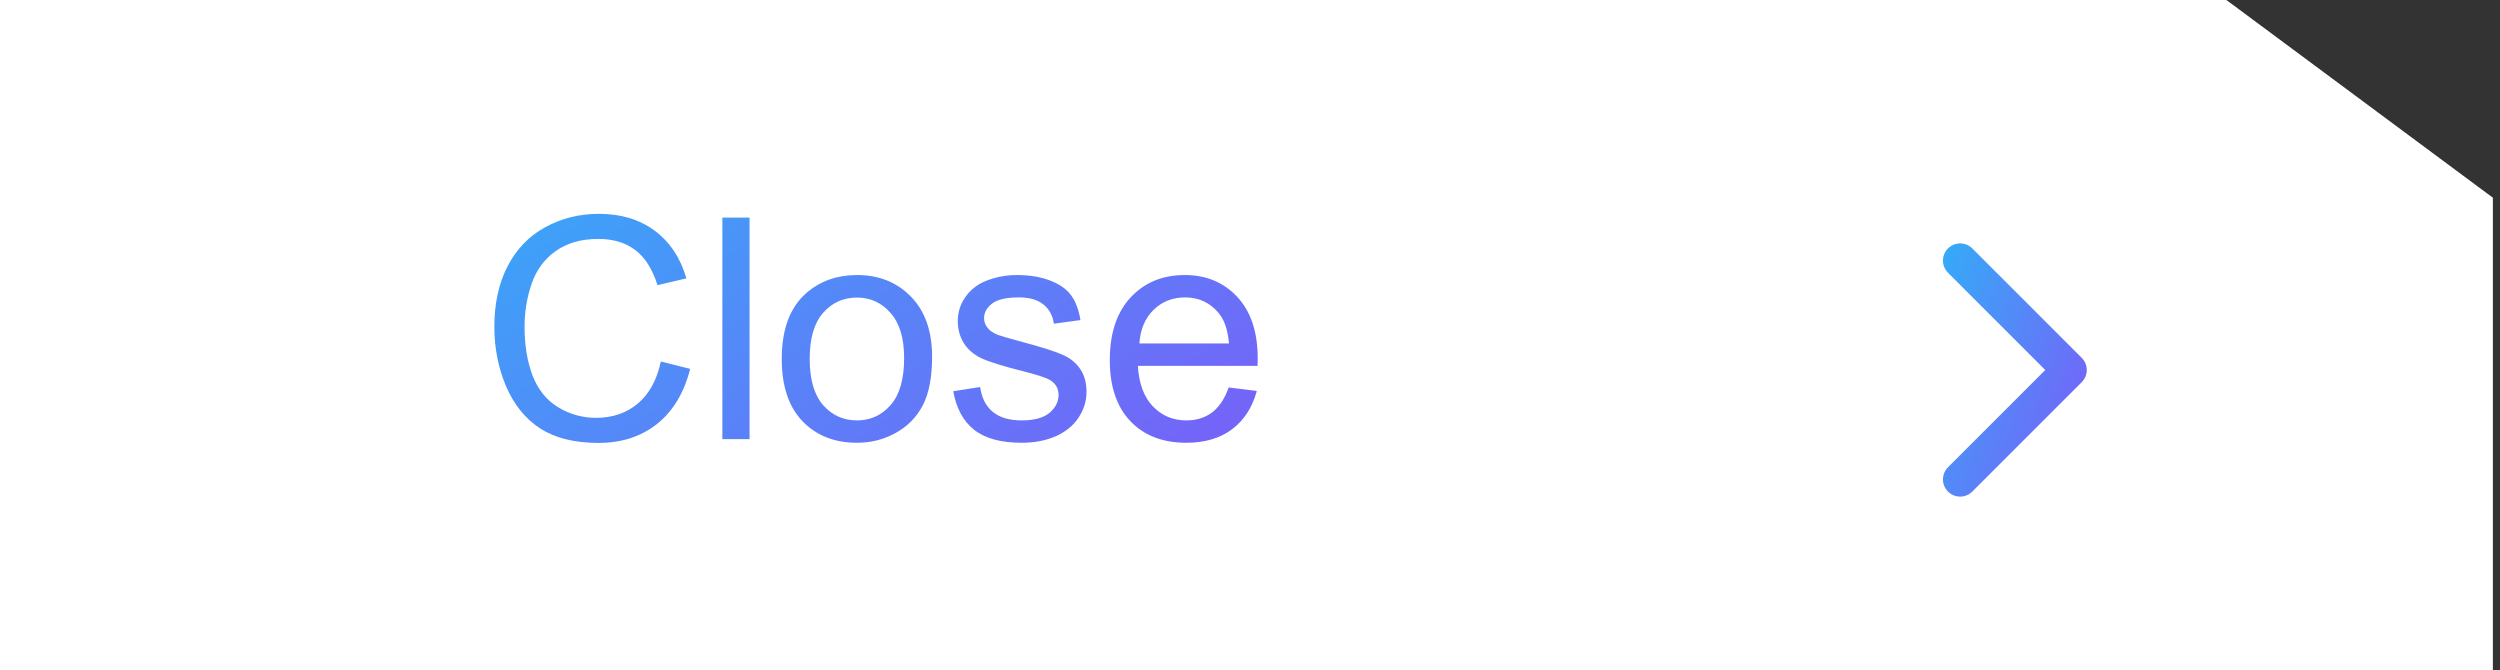 <?xml version="1.0" encoding="UTF-8"?> <svg xmlns="http://www.w3.org/2000/svg" width="261" height="70" viewBox="0 0 261 70" fill="none"><rect x="0" y="0" width="261" height="70" fill="#333333" stroke="none"/> <path d="M0 0H232.436L260.256 20.641V70H0V0Z" fill="white"></path> <path d="M68.993 37.738L72.054 38.511C71.412 41.024 70.255 42.944 68.583 44.269C66.922 45.583 64.887 46.241 62.478 46.241C59.986 46.241 57.956 45.736 56.389 44.726C54.833 43.706 53.644 42.234 52.824 40.309C52.014 38.385 51.609 36.318 51.609 34.109C51.609 31.701 52.067 29.603 52.981 27.815C53.907 26.017 55.216 24.655 56.91 23.729C58.613 22.793 60.485 22.325 62.526 22.325C64.839 22.325 66.785 22.914 68.362 24.092C69.94 25.27 71.039 26.926 71.659 29.061L68.646 29.771C68.11 28.088 67.332 26.863 66.312 26.096C65.291 25.328 64.008 24.944 62.462 24.944C60.685 24.944 59.197 25.37 57.998 26.222C56.81 27.074 55.974 28.22 55.49 29.661C55.006 31.091 54.764 32.569 54.764 34.094C54.764 36.06 55.048 37.78 55.616 39.252C56.194 40.714 57.088 41.808 58.298 42.533C59.507 43.259 60.817 43.622 62.226 43.622C63.94 43.622 65.391 43.128 66.58 42.139C67.768 41.15 68.573 39.683 68.993 37.738ZM75.414 45.846V22.72H78.254V45.846H75.414ZM81.614 37.469C81.614 34.367 82.476 32.069 84.201 30.576C85.641 29.335 87.398 28.714 89.47 28.714C91.773 28.714 93.655 29.471 95.117 30.986C96.579 32.49 97.31 34.572 97.31 37.233C97.31 39.389 96.984 41.087 96.332 42.328C95.69 43.559 94.749 44.516 93.508 45.199C92.278 45.883 90.931 46.225 89.47 46.225C87.124 46.225 85.226 45.473 83.775 43.969C82.334 42.465 81.614 40.299 81.614 37.469ZM84.532 37.469C84.532 39.615 85 41.224 85.936 42.297C86.872 43.359 88.05 43.89 89.47 43.89C90.879 43.89 92.052 43.354 92.987 42.281C93.924 41.208 94.391 39.573 94.391 37.375C94.391 35.303 93.918 33.736 92.972 32.674C92.036 31.601 90.868 31.065 89.47 31.065C88.05 31.065 86.872 31.596 85.936 32.658C85 33.72 84.532 35.324 84.532 37.469ZM99.519 40.845L102.326 40.404C102.484 41.529 102.921 42.391 103.636 42.991C104.361 43.59 105.371 43.89 106.665 43.89C107.969 43.89 108.936 43.627 109.567 43.101C110.198 42.565 110.514 41.939 110.514 41.224C110.514 40.583 110.235 40.078 109.678 39.71C109.289 39.457 108.321 39.136 106.775 38.747C104.693 38.221 103.247 37.769 102.437 37.391C101.638 37.002 101.028 36.47 100.607 35.797C100.197 35.114 99.992 34.362 99.992 33.541C99.992 32.795 100.16 32.106 100.497 31.475C100.844 30.833 101.312 30.302 101.901 29.882C102.342 29.556 102.942 29.282 103.699 29.061C104.467 28.83 105.287 28.714 106.16 28.714C107.474 28.714 108.626 28.904 109.615 29.282C110.614 29.661 111.35 30.176 111.823 30.828C112.296 31.47 112.622 32.332 112.801 33.415L110.025 33.794C109.899 32.931 109.531 32.258 108.921 31.775C108.321 31.291 107.469 31.049 106.365 31.049C105.061 31.049 104.13 31.265 103.573 31.696C103.015 32.127 102.737 32.632 102.737 33.21C102.737 33.578 102.852 33.91 103.084 34.204C103.315 34.509 103.678 34.761 104.172 34.961C104.456 35.066 105.292 35.308 106.68 35.687C108.689 36.223 110.088 36.665 110.877 37.012C111.676 37.349 112.302 37.843 112.754 38.495C113.206 39.147 113.432 39.957 113.432 40.924C113.432 41.871 113.154 42.765 112.596 43.606C112.049 44.437 111.255 45.084 110.214 45.547C109.173 45.999 107.995 46.225 106.68 46.225C104.503 46.225 102.842 45.773 101.695 44.868C100.56 43.964 99.834 42.623 99.519 40.845ZM128.277 40.451L131.211 40.814C130.748 42.528 129.891 43.858 128.64 44.805C127.388 45.752 125.79 46.225 123.844 46.225C121.393 46.225 119.448 45.473 118.007 43.969C116.577 42.455 115.862 40.335 115.862 37.611C115.862 34.793 116.587 32.605 118.039 31.049C119.49 29.492 121.372 28.714 123.686 28.714C125.926 28.714 127.756 29.477 129.176 31.002C130.596 32.527 131.306 34.672 131.306 37.438C131.306 37.606 131.3 37.859 131.29 38.195H118.796C118.901 40.036 119.422 41.445 120.358 42.423C121.294 43.401 122.461 43.89 123.86 43.89C124.901 43.89 125.79 43.617 126.526 43.07C127.262 42.523 127.846 41.65 128.277 40.451ZM118.954 35.861H128.308C128.182 34.451 127.825 33.394 127.236 32.69C126.331 31.596 125.159 31.049 123.718 31.049C122.414 31.049 121.315 31.485 120.421 32.358C119.537 33.231 119.048 34.399 118.954 35.861Z" fill="url(#paint0_linear_2840_729)"></path> <path fill-rule="evenodd" clip-rule="evenodd" d="M205.91 25.937L217.332 37.36C218.033 38.06 218.033 39.197 217.332 39.898L205.91 51.32C205.209 52.021 204.072 52.021 203.371 51.32C202.67 50.62 202.67 49.483 203.371 48.782L213.525 38.629L203.371 28.475C202.67 27.774 202.67 26.638 203.371 25.937C204.072 25.236 205.209 25.236 205.91 25.937Z" fill="url(#paint1_linear_2840_729)"></path> <defs> <linearGradient id="paint0_linear_2840_729" x1="124.132" y1="114.156" x2="49.603" y2="-0.314" gradientUnits="userSpaceOnUse"> <stop stop-color="#A928F8"></stop> <stop offset="1" stop-color="#28BAF8"></stop> </linearGradient> <linearGradient id="paint1_linear_2840_729" x1="216.254" y1="95.649" x2="176.921" y2="80.355" gradientUnits="userSpaceOnUse"> <stop stop-color="#A928F8"></stop> <stop offset="1" stop-color="#28BAF8"></stop> </linearGradient> </defs> </svg> 
